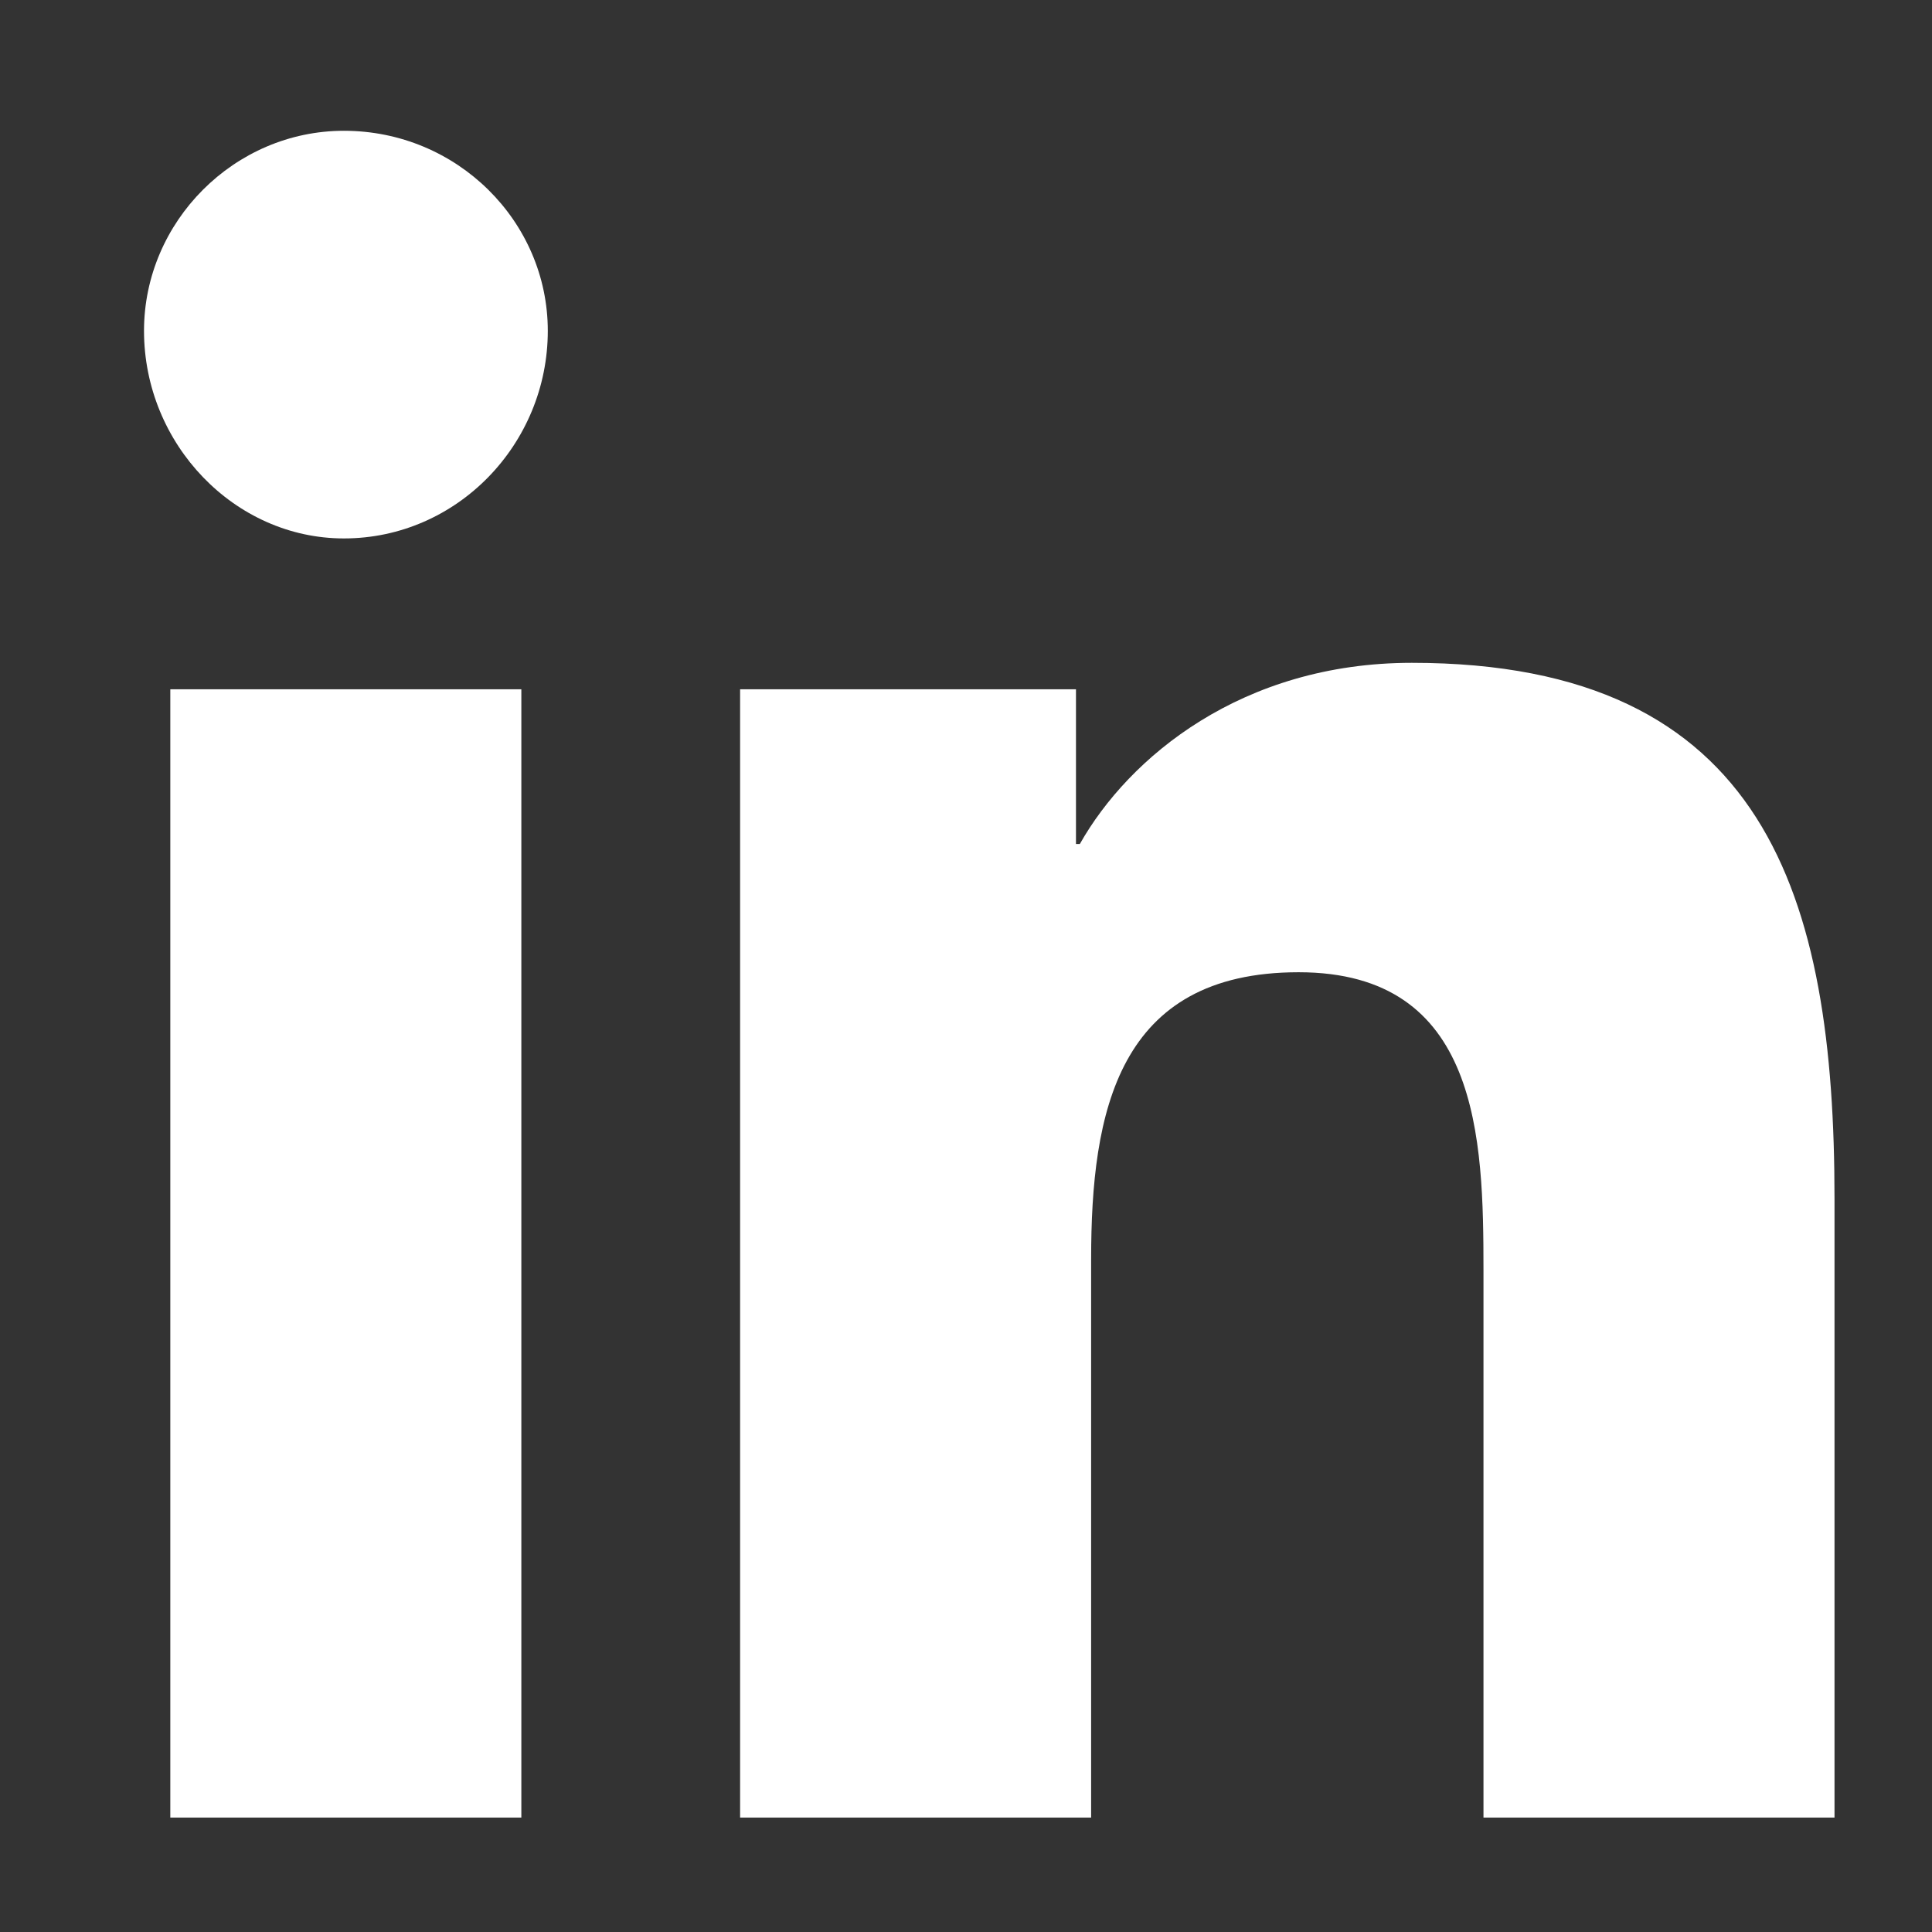 <svg width="13" height="13" viewBox="0 0 13 13" fill="none" xmlns="http://www.w3.org/2000/svg">
<rect x="0" y="0" width="13" height="13" fill="#333333" stroke="none"/>
<path d="M3.508 12.23H1.146V4.638H3.508V12.23ZM2.314 3.623C1.578 3.623 0.969 2.988 0.969 2.226C0.969 1.49 1.578 0.88 2.314 0.88C3.076 0.88 3.686 1.49 3.686 2.226C3.686 2.988 3.076 3.623 2.314 3.623ZM9.982 12.23V8.548C9.982 7.66 9.957 6.542 8.738 6.542C7.52 6.542 7.342 7.482 7.342 8.472V12.23H4.98V4.638H7.24V5.679H7.266C7.596 5.095 8.357 4.46 9.5 4.46C11.887 4.46 12.344 6.035 12.344 8.066V12.23H9.982Z" fill="white"/>
</svg>
